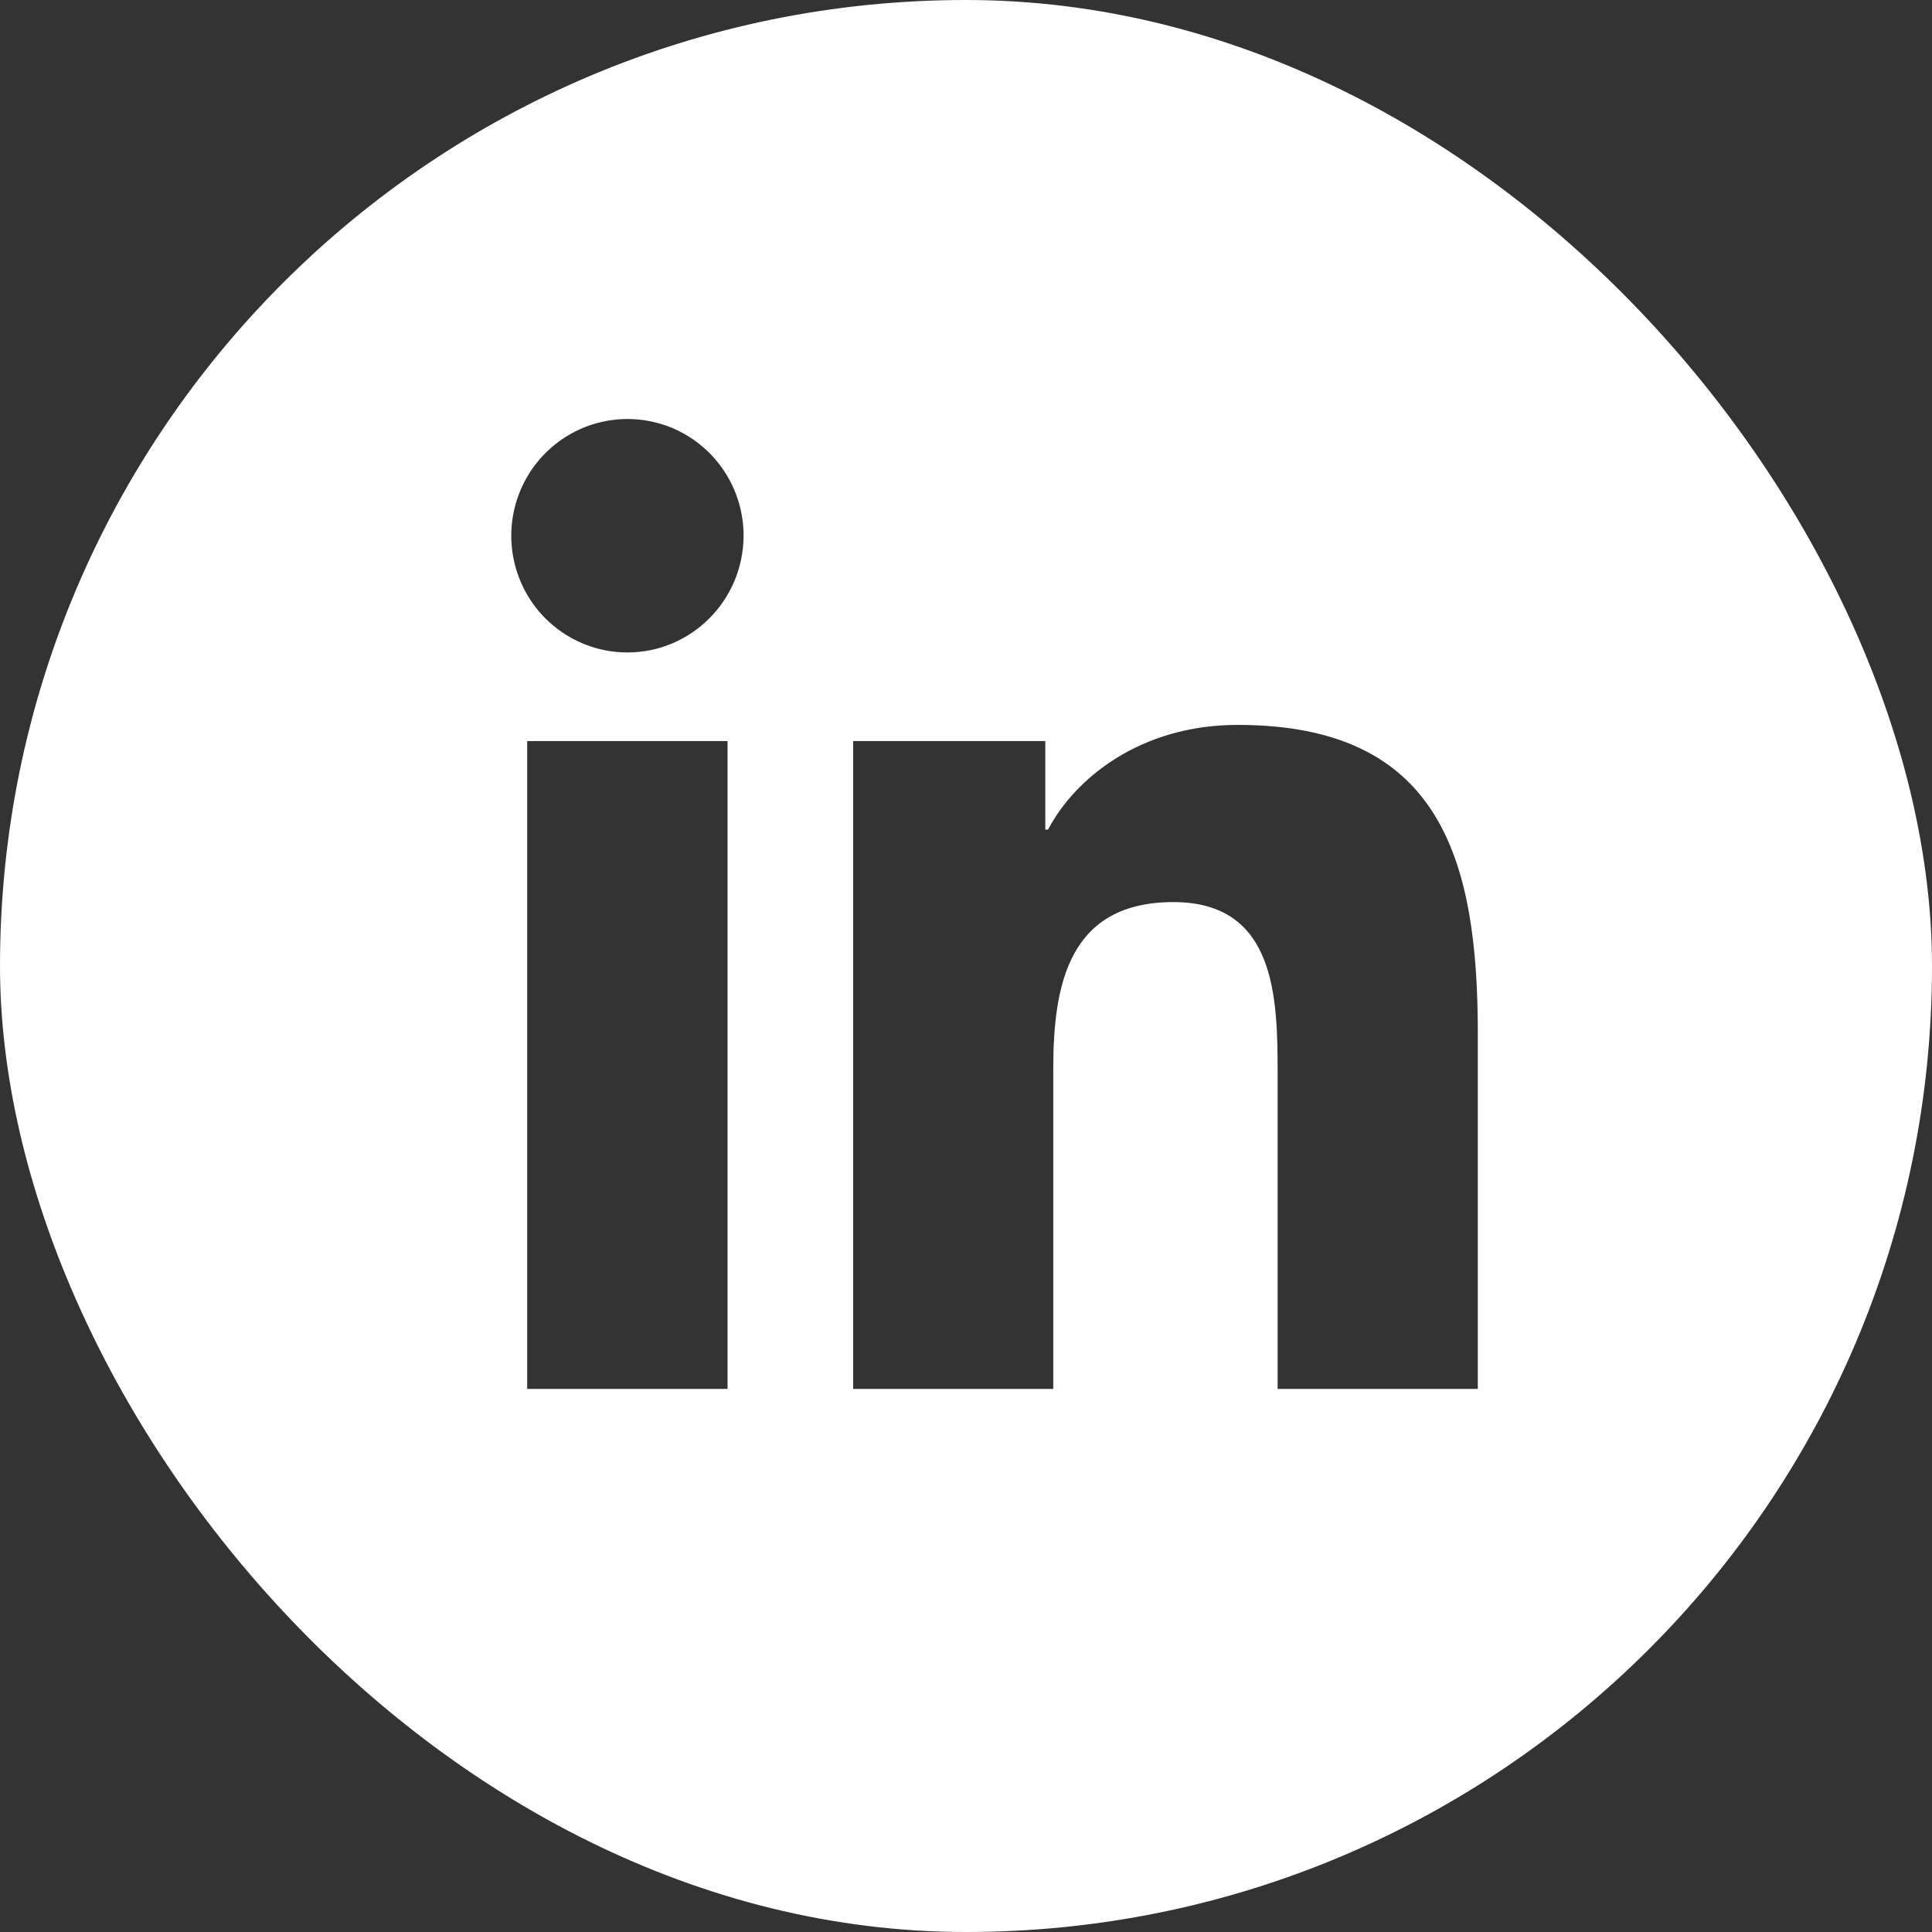<svg width="24" height="24" viewBox="0 0 24 24" fill="none" xmlns="http://www.w3.org/2000/svg">
<rect x="0" y="0" width="24" height="24" fill="#333333" stroke="none"/>
<g clip-path="url(#clip0_6556_3186)">
<path d="M24.829 -1.8H0.072C-0.3 -1.8 -0.6 -1.499 -0.6 -1.126V24.225C-0.6 24.599 -0.3 24.9 0.072 24.9H24.829C25.201 24.9 25.5 24.599 25.5 24.225V-1.126C25.5 -1.499 25.201 -1.8 24.829 -1.8ZM9.038 17.254H6.549V9.206H9.038V17.254ZM7.794 8.105C7.509 8.105 7.23 8.02 6.993 7.861C6.755 7.702 6.57 7.475 6.461 7.21C6.352 6.945 6.323 6.654 6.379 6.372C6.435 6.091 6.572 5.833 6.774 5.63C6.976 5.427 7.233 5.289 7.513 5.233C7.793 5.177 8.083 5.206 8.347 5.315C8.61 5.425 8.836 5.611 8.994 5.849C9.153 6.088 9.237 6.368 9.237 6.655C9.235 7.456 8.589 8.105 7.794 8.105ZM18.358 17.254H15.871V13.339C15.871 12.405 15.854 11.206 14.577 11.206C13.283 11.206 13.084 12.222 13.084 13.272V17.254H10.598V9.206H12.985V10.306H13.019C13.35 9.674 14.162 9.005 15.374 9.005C17.895 9.005 18.358 10.673 18.358 12.84V17.254Z" fill="white"/>
</g>
<defs>
<clipPath id="clip0_6556_3186">
<rect width="24" height="24" rx="12" fill="white"/>
</clipPath>
</defs>
</svg>
